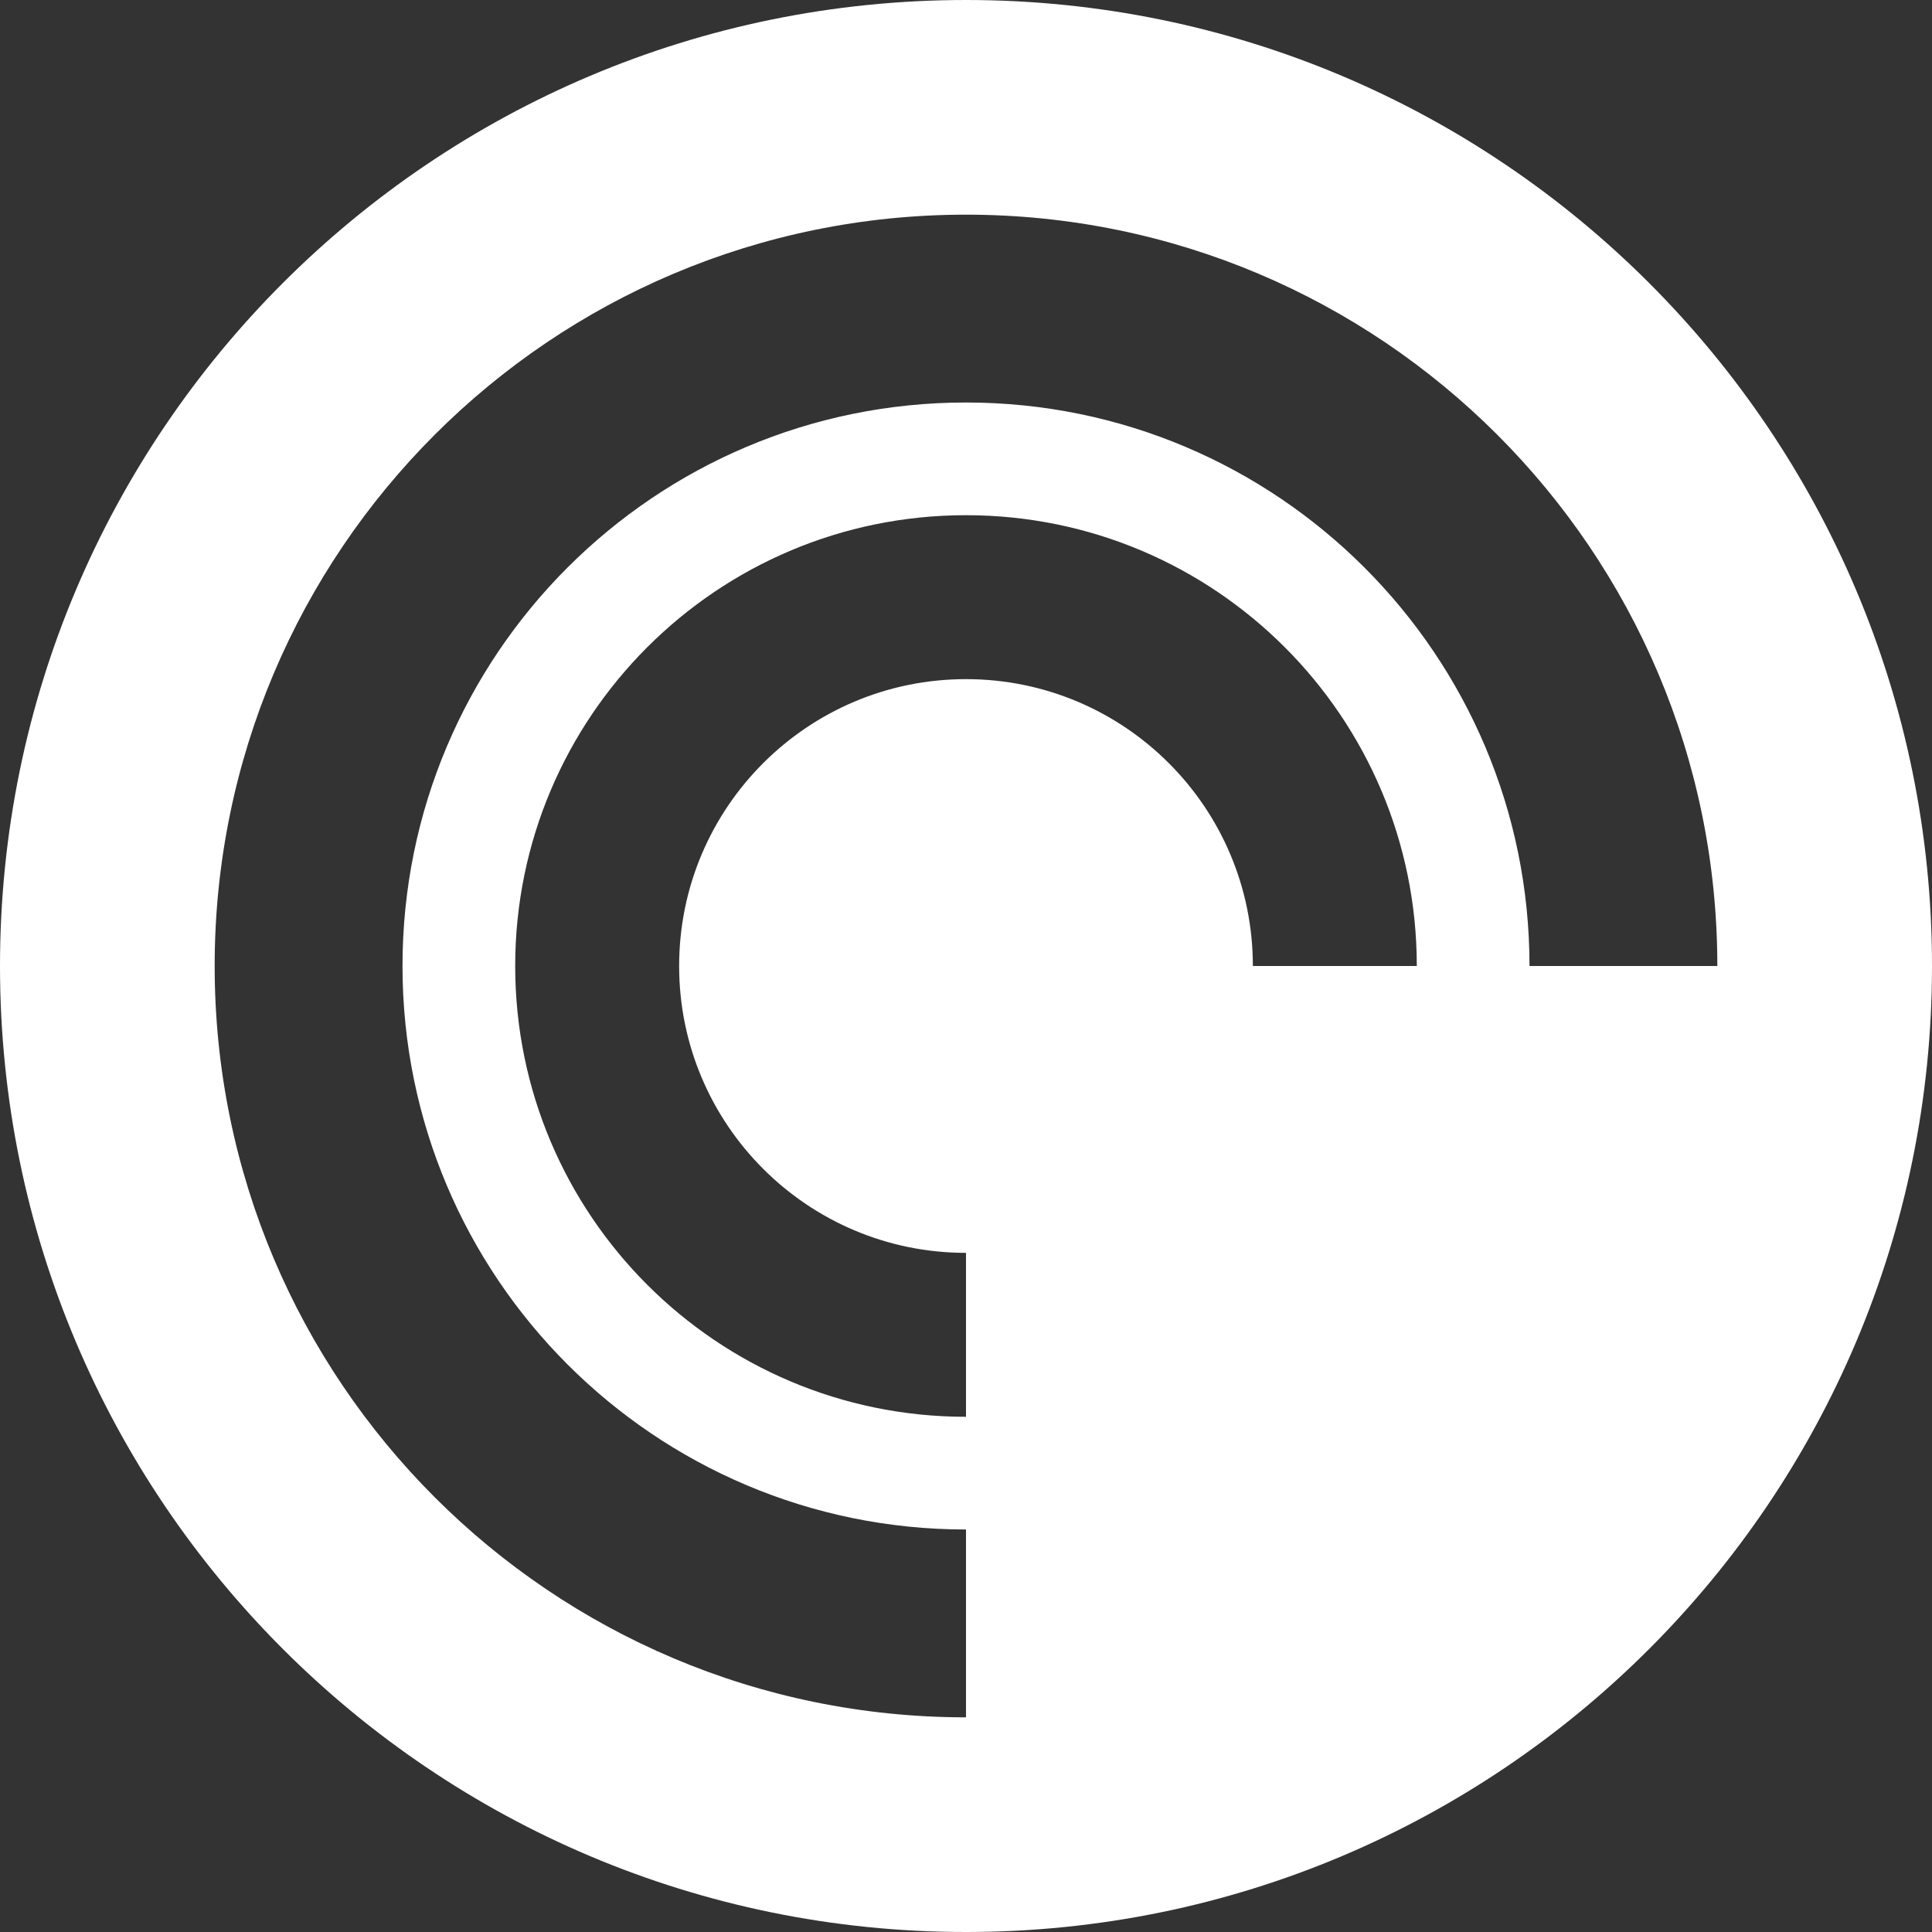 <?xml version="1.0" encoding="UTF-8"?>
<svg xmlns="http://www.w3.org/2000/svg" version="1.1" viewBox="0 0 54 54" width="54" height="54" fill="#fff" fill-rule="evenodd">
<rect x="0" y="0" width="54" height="54" fill="#333333" stroke="none"/>
<path d="m54 27c0 14.912-12.088 27-27 27s-27-12.088-27-27 12.088-27 27-27 27 12.088 27 27zm-48 0c0-11.598 9.402-21 21-21s21 9.402 21 21h-5.25c0-8.698-7.051-15.75-15.75-15.75s-15.75 7.051-15.75 15.75 7.051 15.75 15.75 15.75v5.25c-11.598 0-21-9.402-21-21zm21 12.6c-6.959 0-12.6-5.641-12.6-12.6s5.641-12.6 12.6-12.6 12.6 5.641 12.6 12.6h-4.582c0-4.428-3.59-8.018-8.018-8.018s-8.018 3.59-8.018 8.018 3.59 8.018 8.018 8.018z"/>
</svg>
